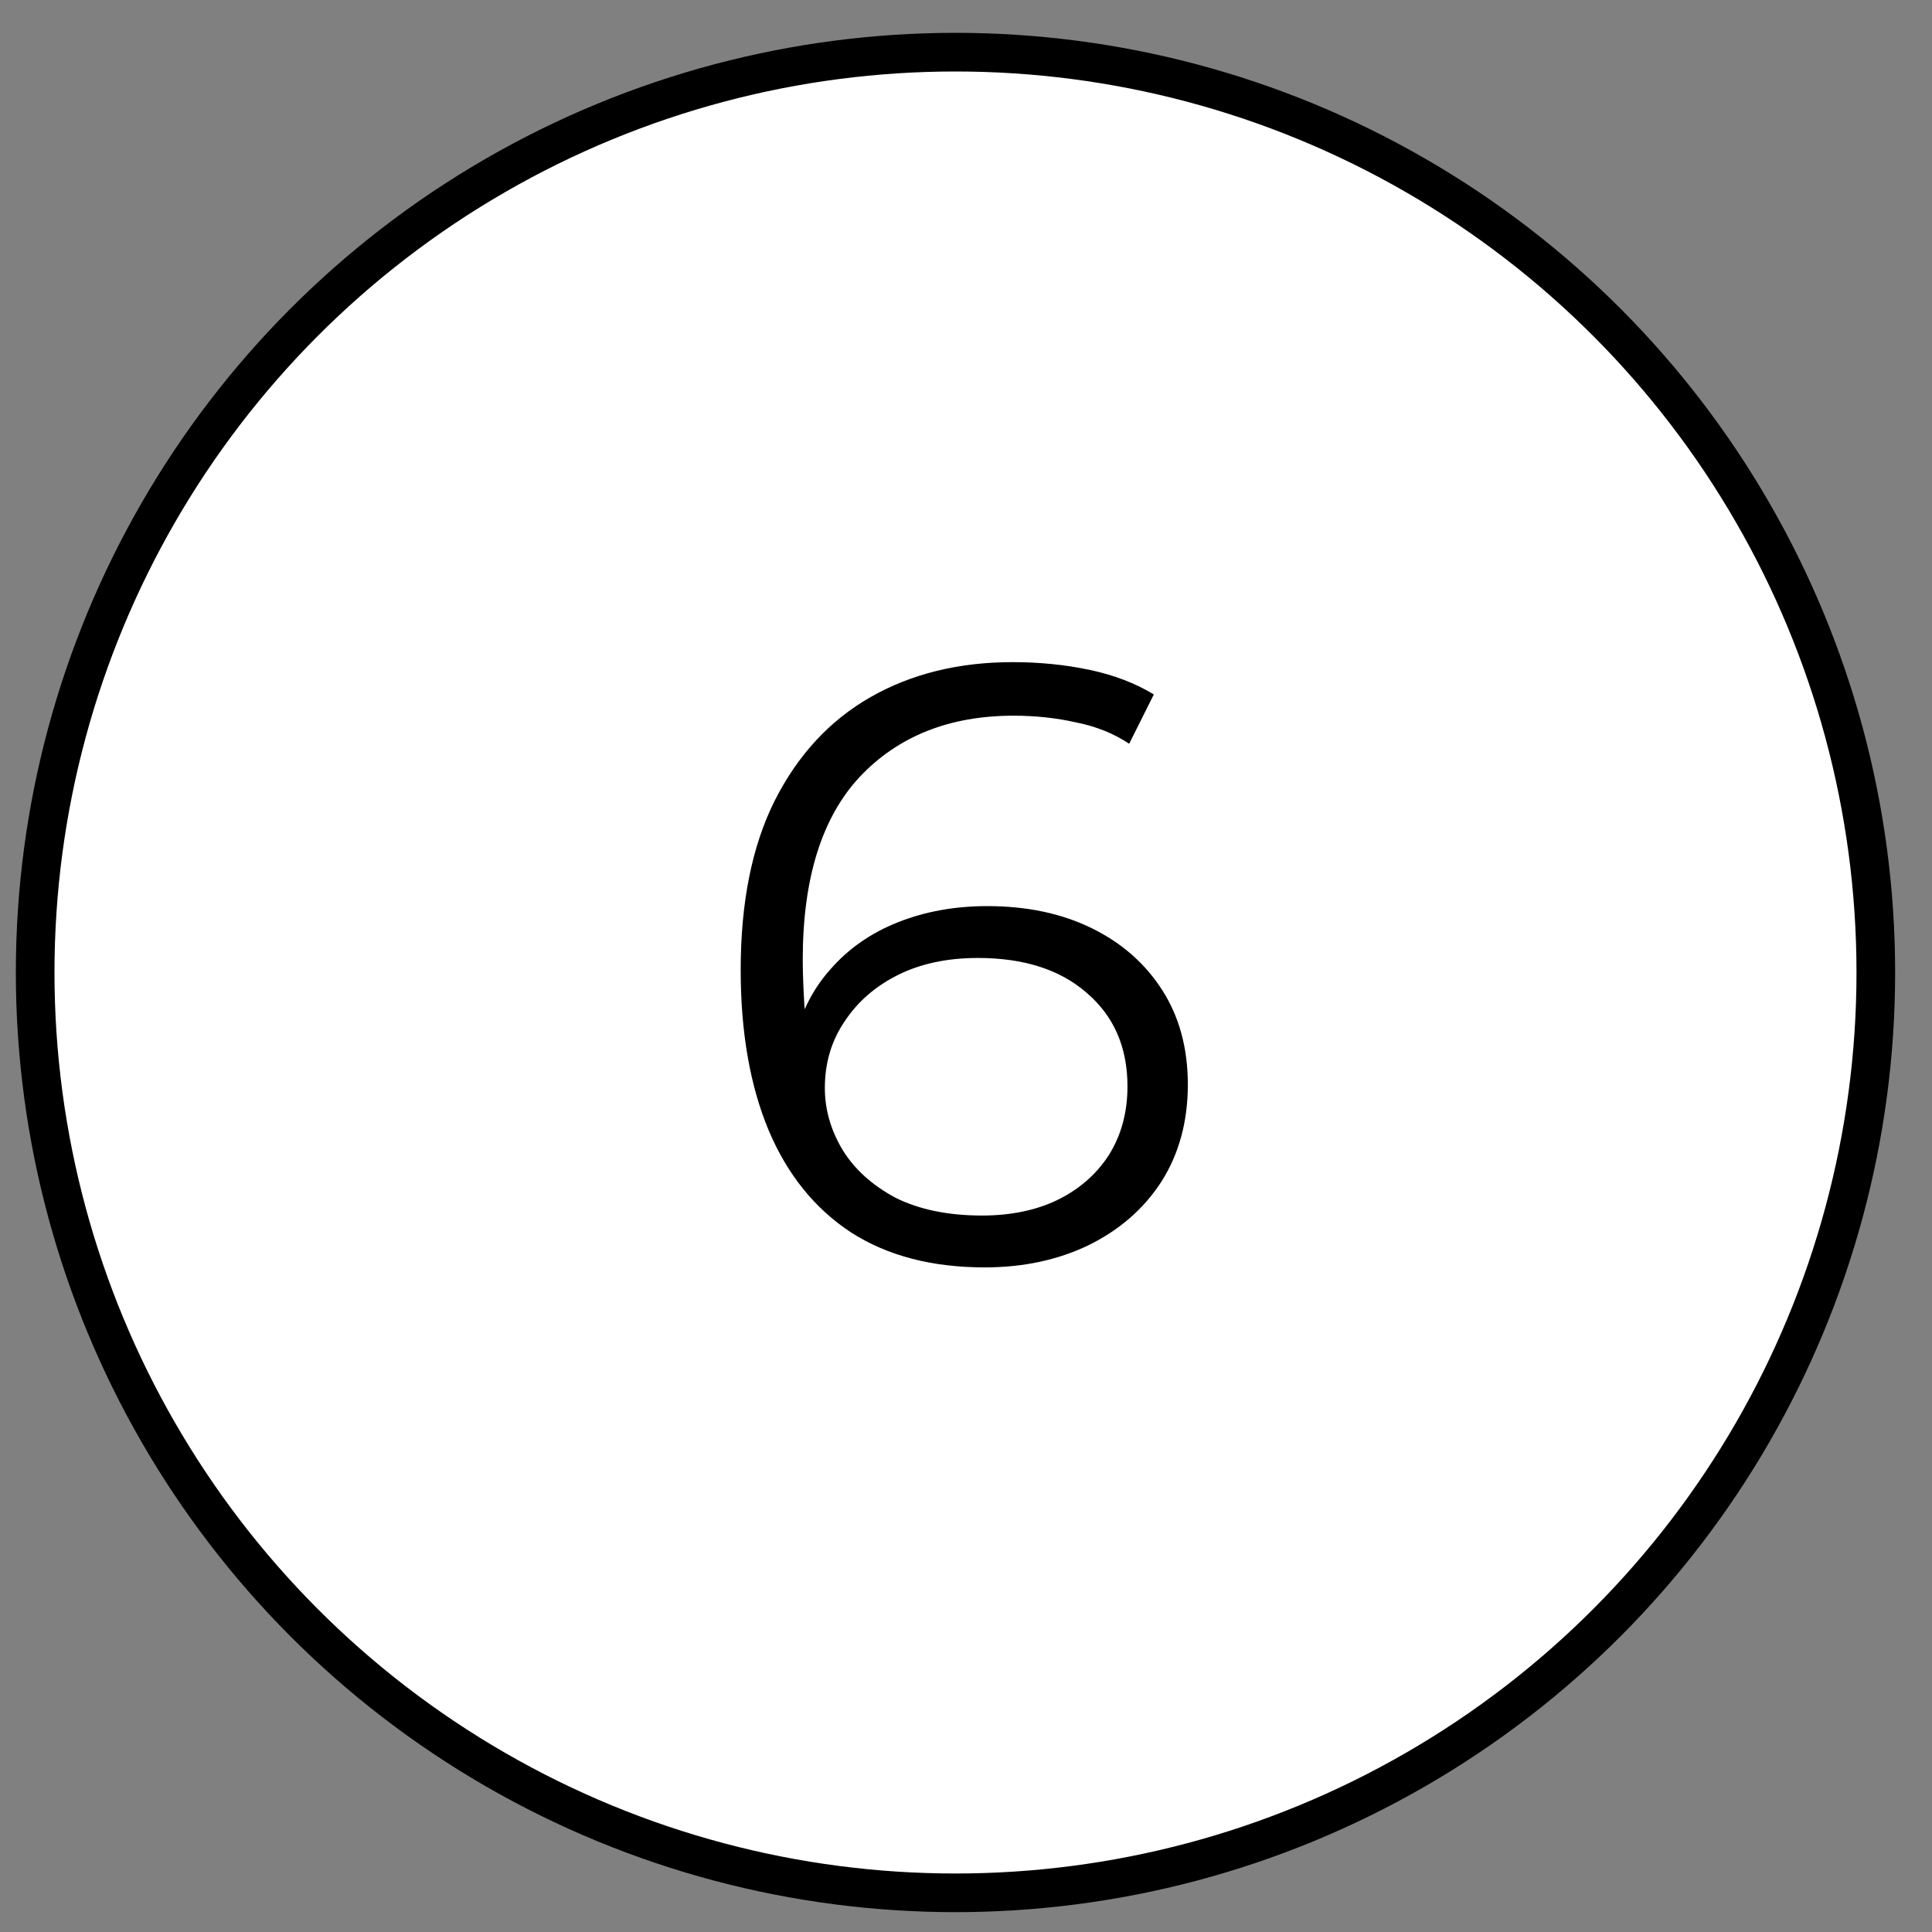 <?xml version="1.0" encoding="UTF-8"?> <svg xmlns="http://www.w3.org/2000/svg" width="50" height="50" viewBox="0 0 50 50" fill="none"><rect x="0" y="0" width="50" height="50" fill="#808080" stroke="none"/><circle cx="24.728" cy="25.168" r="23.818" fill="white" stroke="black"></circle><path d="M25.483 32.8C24.119 32.8 22.968 32.499 22.029 31.898C21.09 31.282 20.379 30.402 19.895 29.258C19.411 28.099 19.169 26.713 19.169 25.1C19.169 23.355 19.462 21.895 20.049 20.722C20.65 19.534 21.479 18.639 22.535 18.038C23.591 17.437 24.816 17.136 26.209 17.136C26.898 17.136 27.558 17.202 28.189 17.334C28.82 17.466 29.377 17.679 29.861 17.972L29.223 19.248C28.827 18.984 28.372 18.801 27.859 18.698C27.346 18.581 26.803 18.522 26.231 18.522C24.574 18.522 23.246 19.05 22.249 20.106C21.266 21.162 20.775 22.739 20.775 24.836C20.775 25.159 20.79 25.562 20.819 26.046C20.863 26.515 20.951 26.985 21.083 27.454L20.533 27.036C20.694 26.273 21.01 25.628 21.479 25.1C21.948 24.557 22.535 24.147 23.239 23.868C23.943 23.589 24.713 23.45 25.549 23.45C26.576 23.45 27.478 23.641 28.255 24.022C29.032 24.403 29.641 24.939 30.081 25.628C30.521 26.317 30.741 27.131 30.741 28.07C30.741 29.023 30.514 29.859 30.059 30.578C29.604 31.282 28.974 31.832 28.167 32.228C27.375 32.609 26.48 32.8 25.483 32.8ZM25.417 31.458C26.15 31.458 26.796 31.326 27.353 31.062C27.925 30.783 28.372 30.395 28.695 29.896C29.018 29.383 29.179 28.789 29.179 28.114C29.179 27.102 28.827 26.295 28.123 25.694C27.434 25.093 26.495 24.792 25.307 24.792C24.515 24.792 23.826 24.939 23.239 25.232C22.652 25.525 22.19 25.929 21.853 26.442C21.516 26.941 21.347 27.513 21.347 28.158C21.347 28.715 21.501 29.251 21.809 29.764C22.117 30.263 22.572 30.673 23.173 30.996C23.789 31.304 24.537 31.458 25.417 31.458Z" fill="black"></path></svg> 